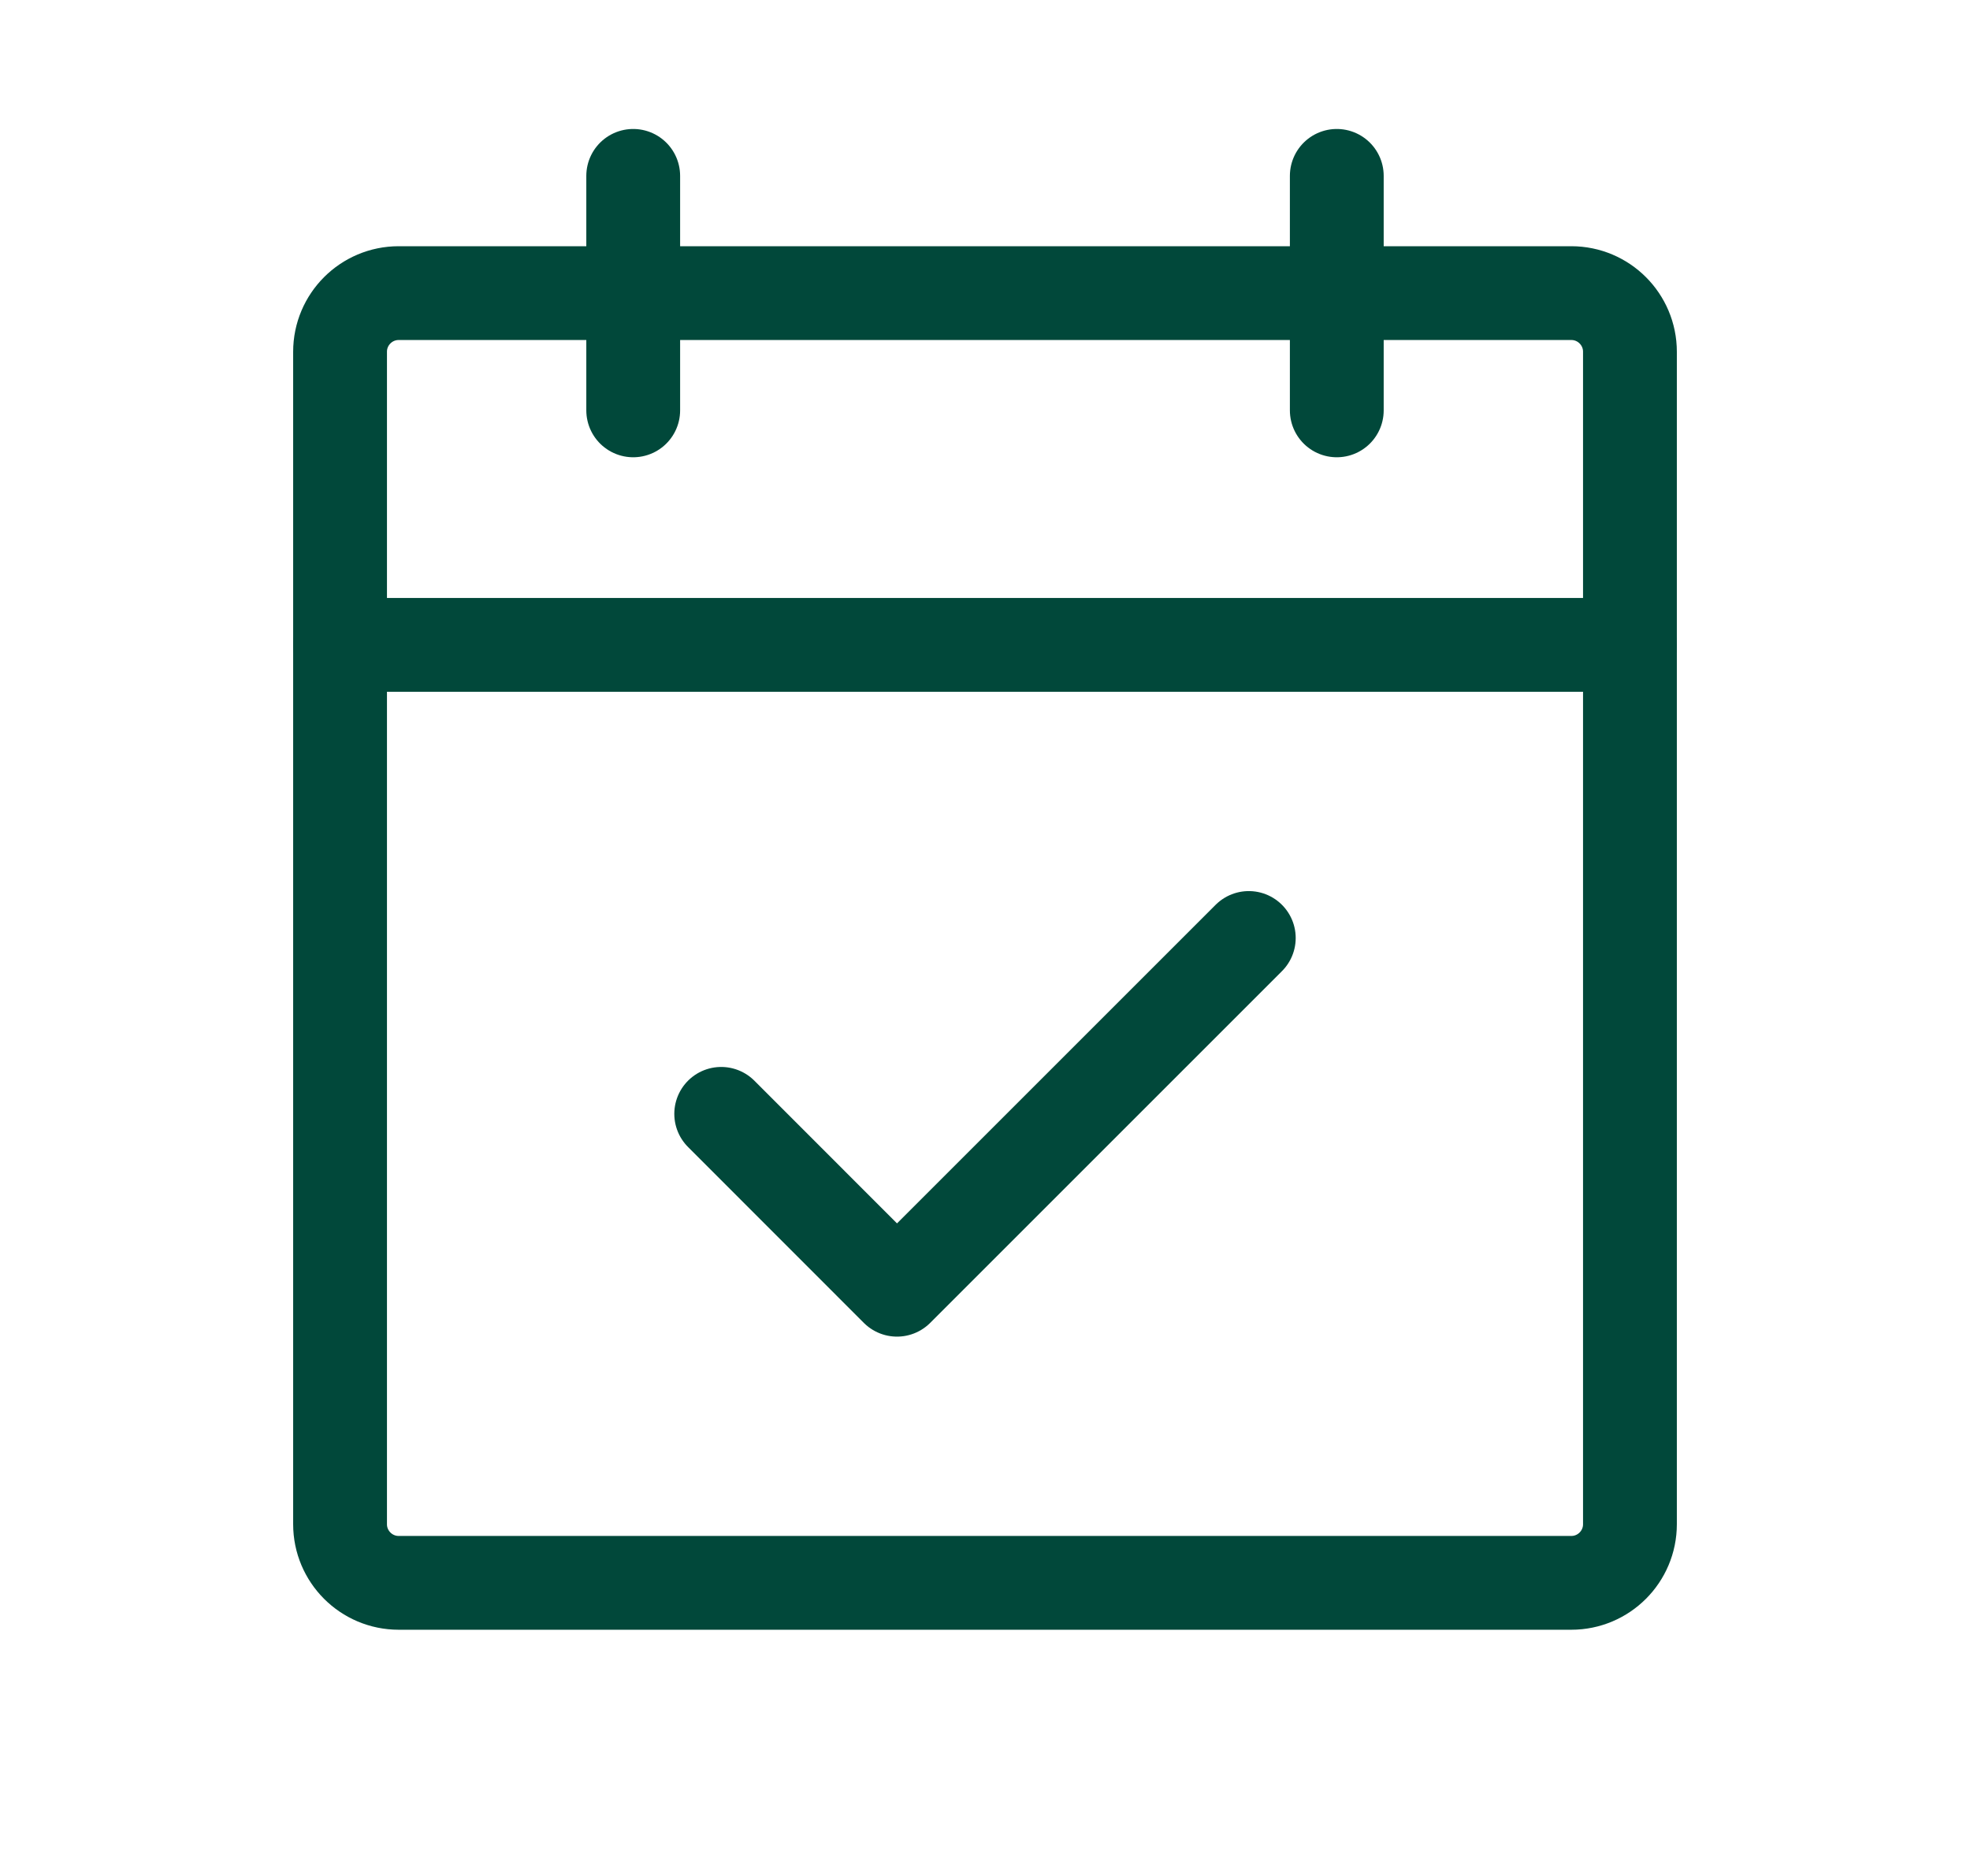 <svg xmlns="http://www.w3.org/2000/svg" fill="none" viewBox="0 0 21 20" height="20" width="21">
<g clip-path="url(#clip0_392_20571)">
<path stroke-linejoin="round" stroke-linecap="round" stroke="#01483A" d="M16.75 3.125H4.25C3.905 3.125 3.625 3.405 3.625 3.75V16.25C3.625 16.595 3.905 16.875 4.25 16.875H16.75C17.095 16.875 17.375 16.595 17.375 16.25V3.75C17.375 3.405 17.095 3.125 16.75 3.125Z"></path>
<path stroke-linejoin="round" stroke-linecap="round" stroke="#01483A" d="M14.25 1.875V4.375"></path>
<path stroke-linejoin="round" stroke-linecap="round" stroke="#01483A" d="M6.75 1.875V4.375"></path>
<path stroke-linejoin="round" stroke-linecap="round" stroke="#01483A" d="M3.625 6.875H17.375"></path>
<path stroke-linejoin="round" stroke-linecap="round" stroke="#01483A" d="M7.688 11.875L9.562 13.75L13.312 10"></path>
</g>
<defs>
<clipPath id="clip0_392_20571">
<rect transform="translate(0.5)" fill="white" height="20" width="20"></rect>
</clipPath>
</defs>
</svg>
